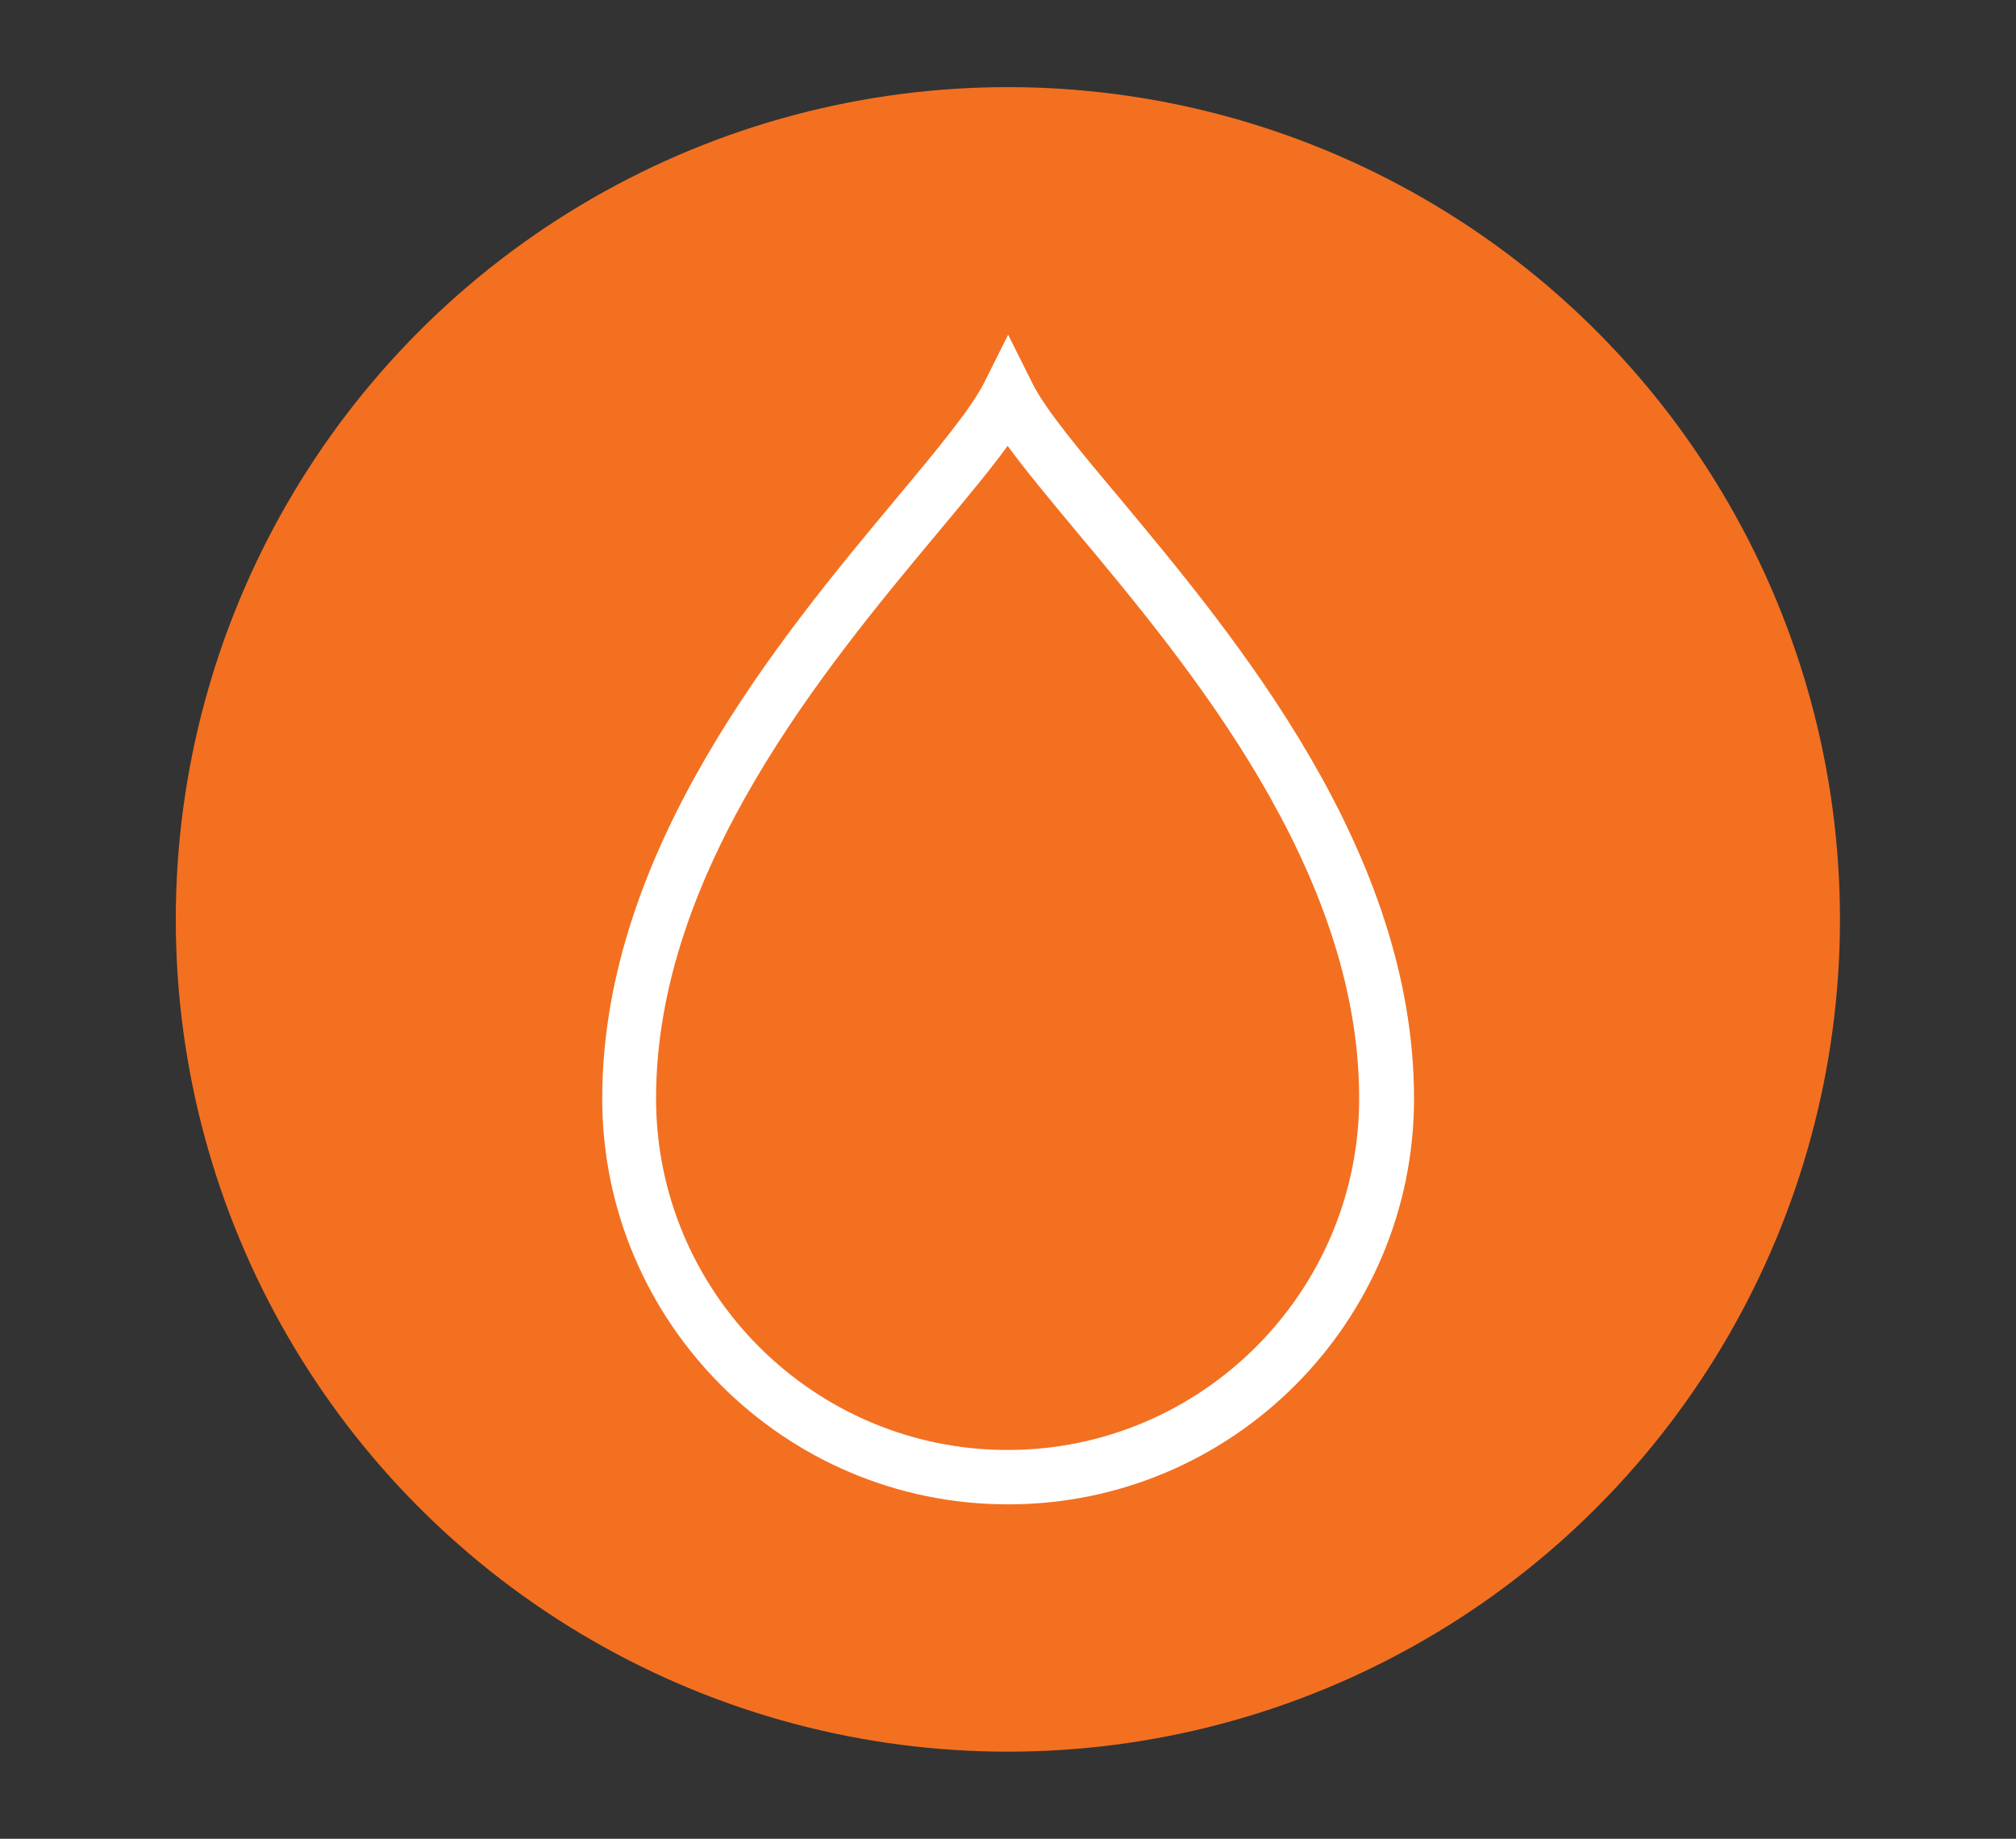 <?xml version="1.0" encoding="UTF-8"?>
<svg id="Layer_1" xmlns="http://www.w3.org/2000/svg" version="1.1" viewBox="0 0 77.53 70.7">
  <rect x="0" y="0" width="77.53" height="70.7" fill="#333333" stroke="none"/>
  <!-- Generator: Adobe Illustrator 29.7.1, SVG Export Plug-In . SVG Version: 2.1.1 Build 8)  -->
  <defs>
    <style>
      .st0 {
        fill: #fff;
      }

      .st1 {
        fill: #f37021;
      }
    </style>
  </defs>
  <circle class="st1" cx="38.76" cy="35.35" r="32"/>
  <path class="st0" d="M38.76,57.84c-8.6,0-15.6-7-15.6-15.6,0-9.52,6.82-17.7,11.34-23.11,1.52-1.82,2.83-3.4,3.34-4.4l.93-1.86.93,1.86c.5,1.01,1.81,2.58,3.34,4.4,4.51,5.41,11.34,13.59,11.34,23.11,0,8.6-7,15.6-15.6,15.6ZM38.76,17.13c-.69.95-1.61,2.05-2.67,3.32-4.32,5.18-10.86,13.01-10.86,21.78,0,7.46,6.07,13.52,13.52,13.52s13.52-6.07,13.52-13.52c0-8.77-6.53-16.6-10.86-21.78-1.06-1.27-1.98-2.38-2.67-3.32Z"/>
</svg>